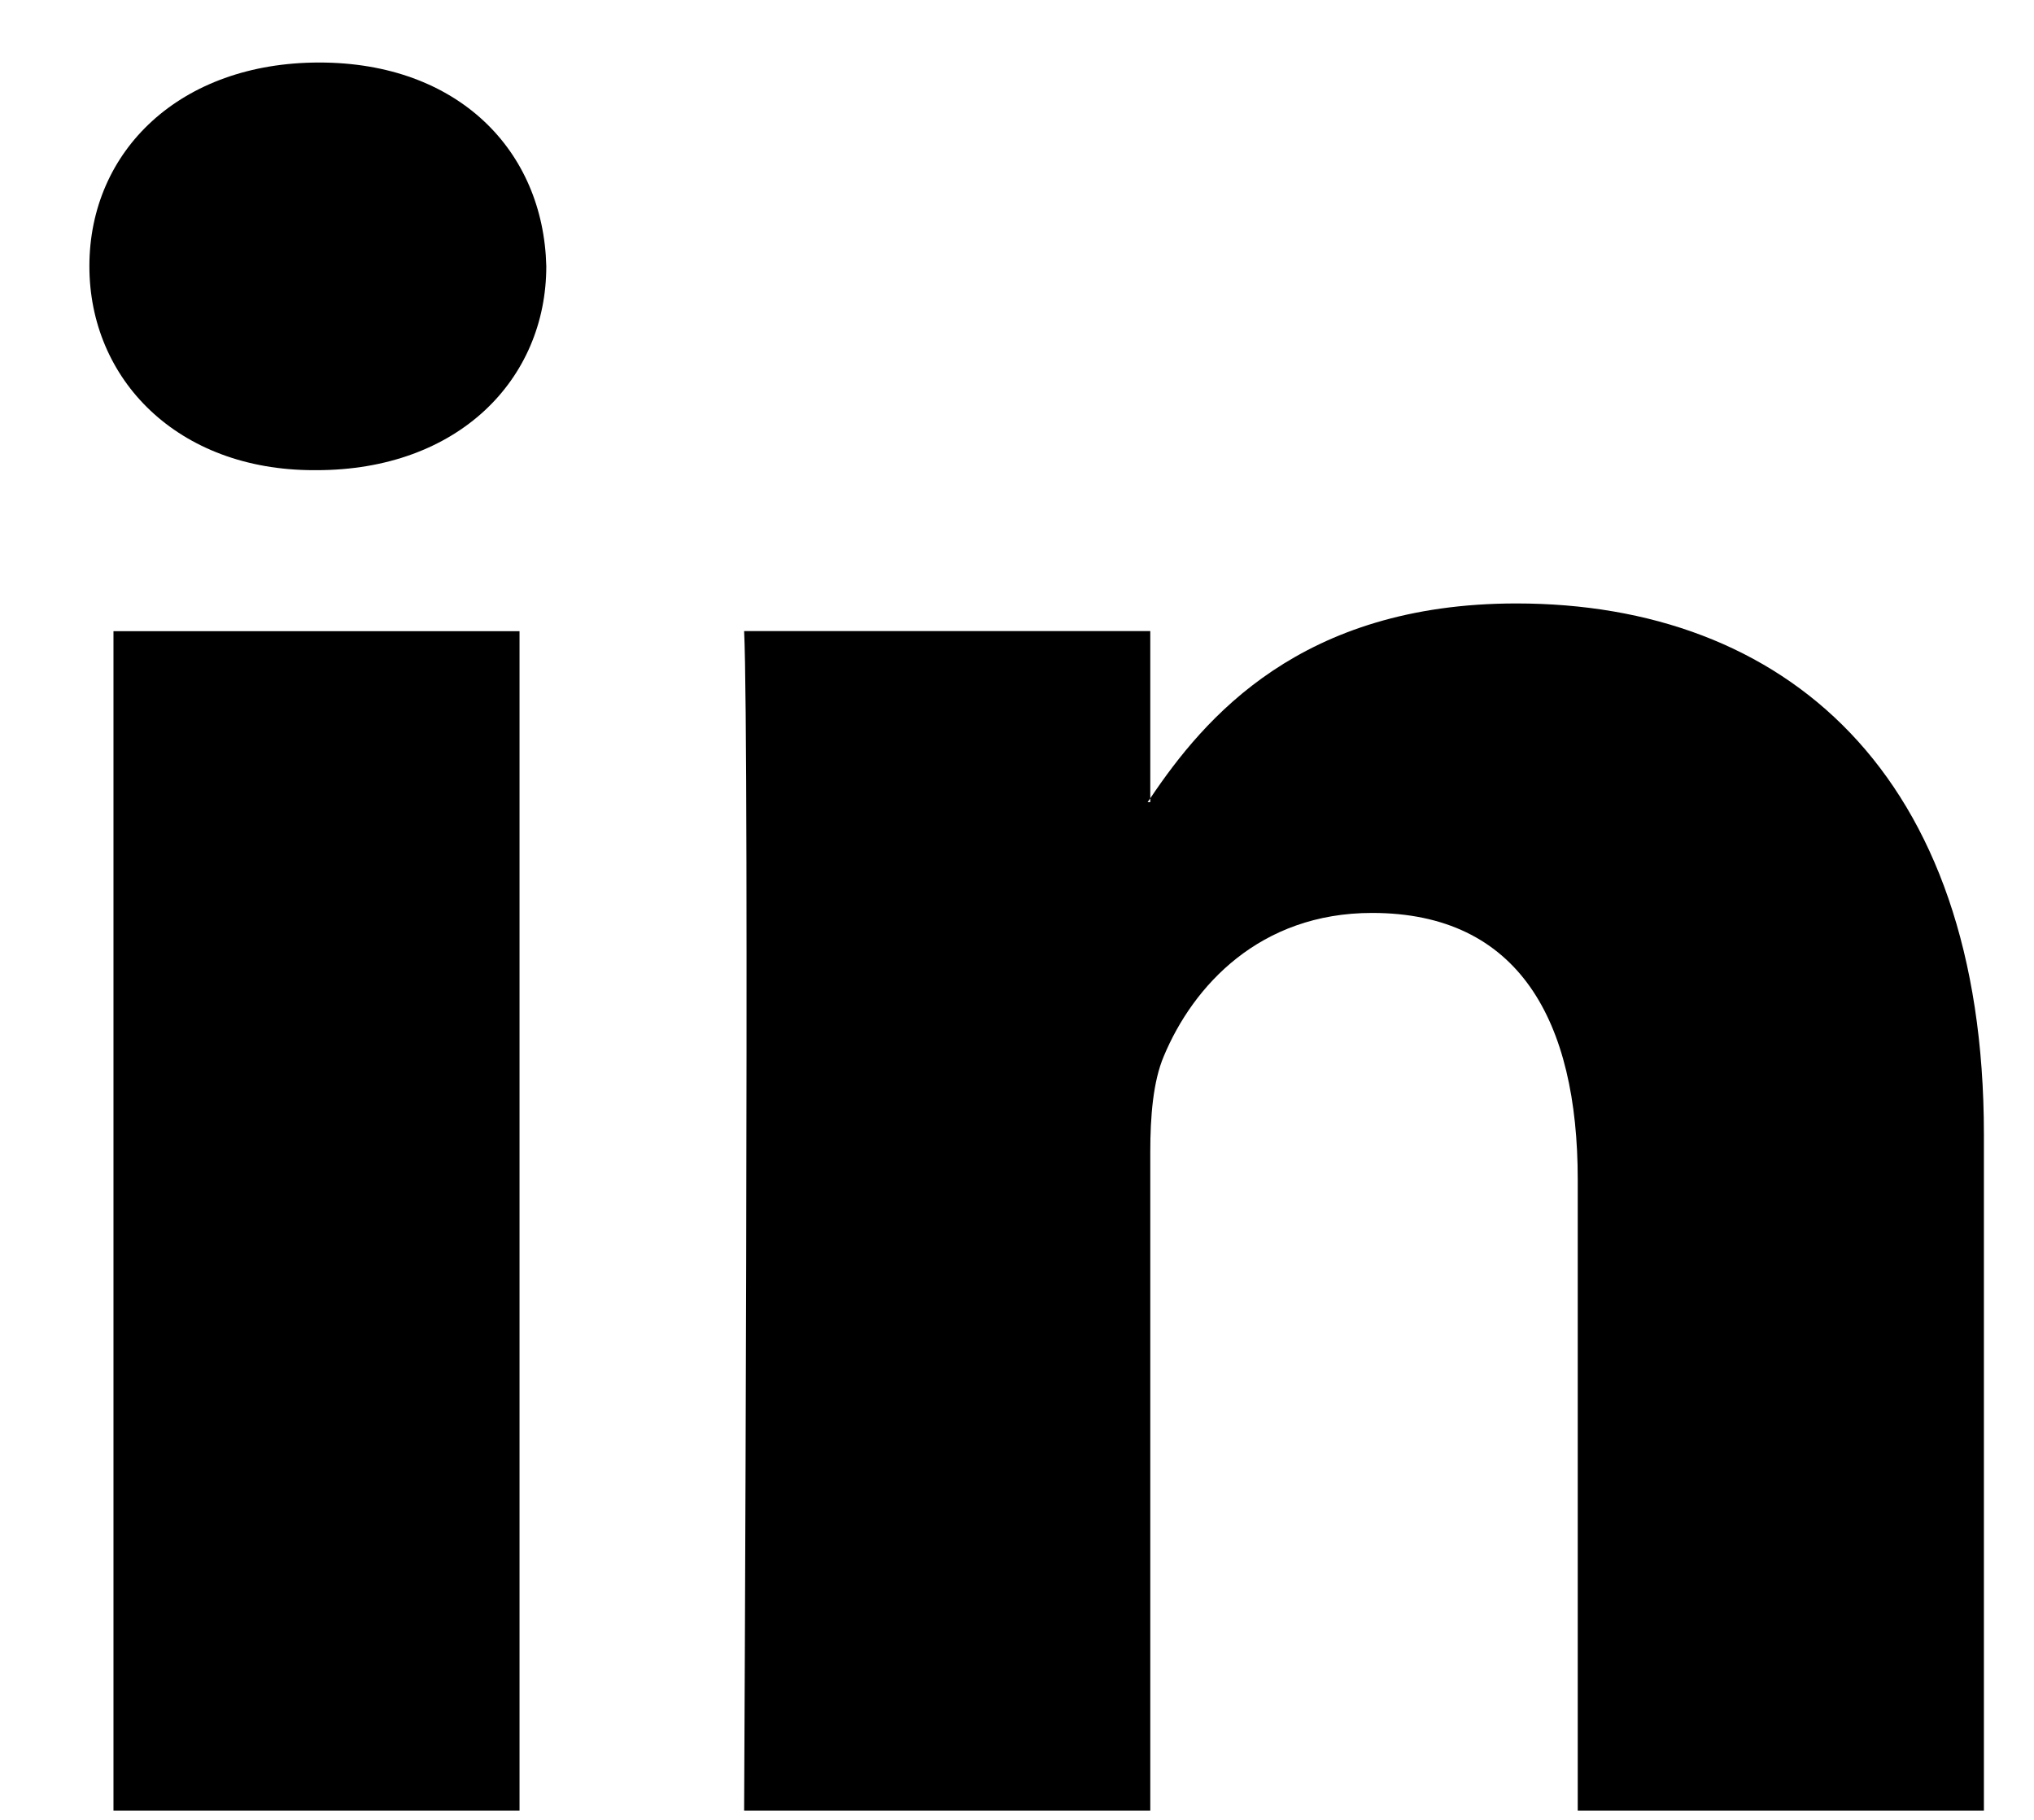 <?xml version="1.0" encoding="UTF-8"?>
<svg xmlns="http://www.w3.org/2000/svg" width="19" height="17" viewBox="0 0 19 17" fill="none">
  <path fill-rule="evenodd" clip-rule="evenodd" d="M2.982 0.584C1.684 0.584 0.835 1.407 0.835 2.487C0.835 3.545 1.659 4.392 2.932 4.392H2.956C4.28 4.392 5.103 3.545 5.103 2.487C5.077 1.407 4.28 0.584 2.982 0.584ZM18.532 10.595V16.914H14.738V11.019C14.738 9.538 14.19 8.528 12.817 8.528C11.768 8.528 11.146 9.208 10.871 9.867C10.771 10.103 10.745 10.43 10.745 10.76V16.914H6.951C6.951 16.914 7.002 6.929 6.951 5.895H10.745V7.457C10.742 7.463 10.737 7.468 10.733 7.474C10.728 7.48 10.724 7.487 10.72 7.493H10.745V7.457C11.249 6.708 12.149 5.637 14.165 5.637C16.661 5.637 18.532 7.212 18.532 10.595ZM4.853 16.914H1.06V5.896H4.853V16.914Z" fill="black"></path>
</svg>
